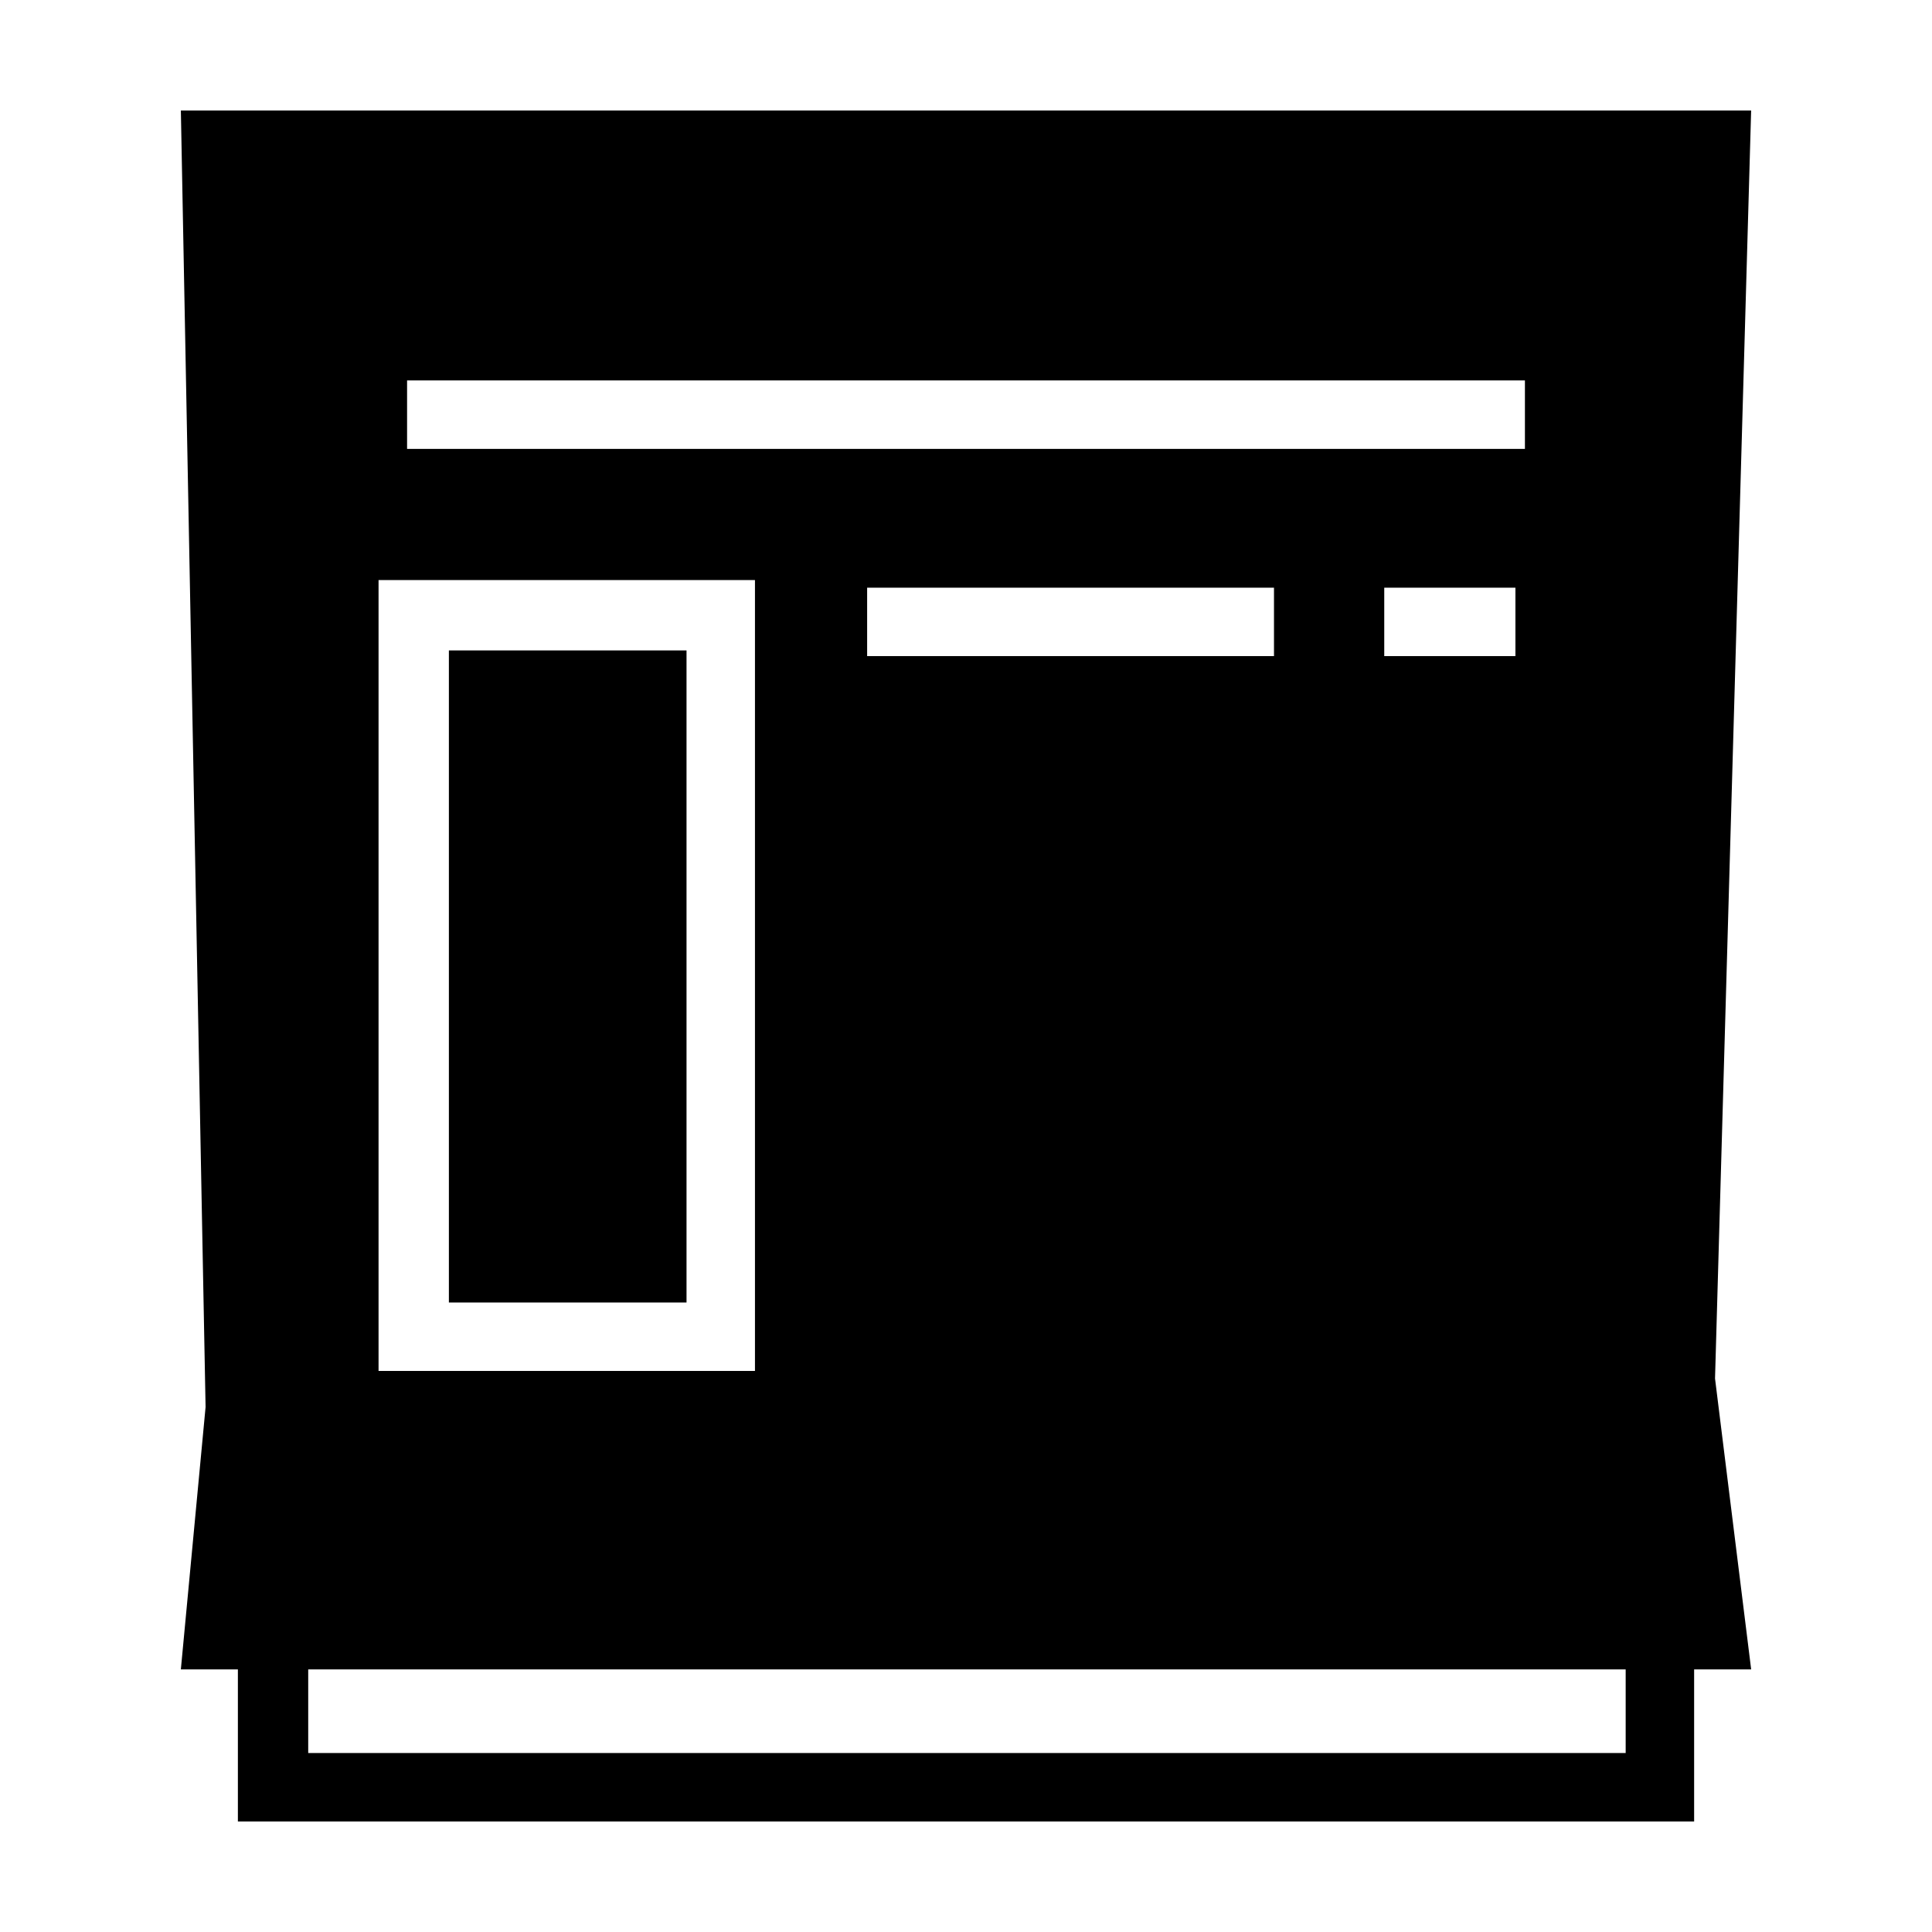 <?xml version="1.0" encoding="UTF-8"?>
<!-- Uploaded to: SVG Repo, www.svgrepo.com, Generator: SVG Repo Mixer Tools -->
<svg fill="#000000" width="800px" height="800px" version="1.1" viewBox="144 144 512 512" xmlns="http://www.w3.org/2000/svg">
 <g>
  <path d="m262.96 316.37h62.977v172.81h-62.977z"/>
  <path d="m598.5 509.32 9.57-336.04h-416.14l6.551 343.6-6.551 69.523h15.113v40.305h385.92v-40.305h15.113zm-346.62-264.5h296.24v18.137h-296.24zm121.92 73.055v-18.137h107.82v18.137zm137.04 0v-18.137h34.762v18.137zm-266.52-20.152h99.754v209.59l-99.754-0.004zm330 310.85h-348.64v-22.168h349.14v22.168z"/>
 </g>
</svg>